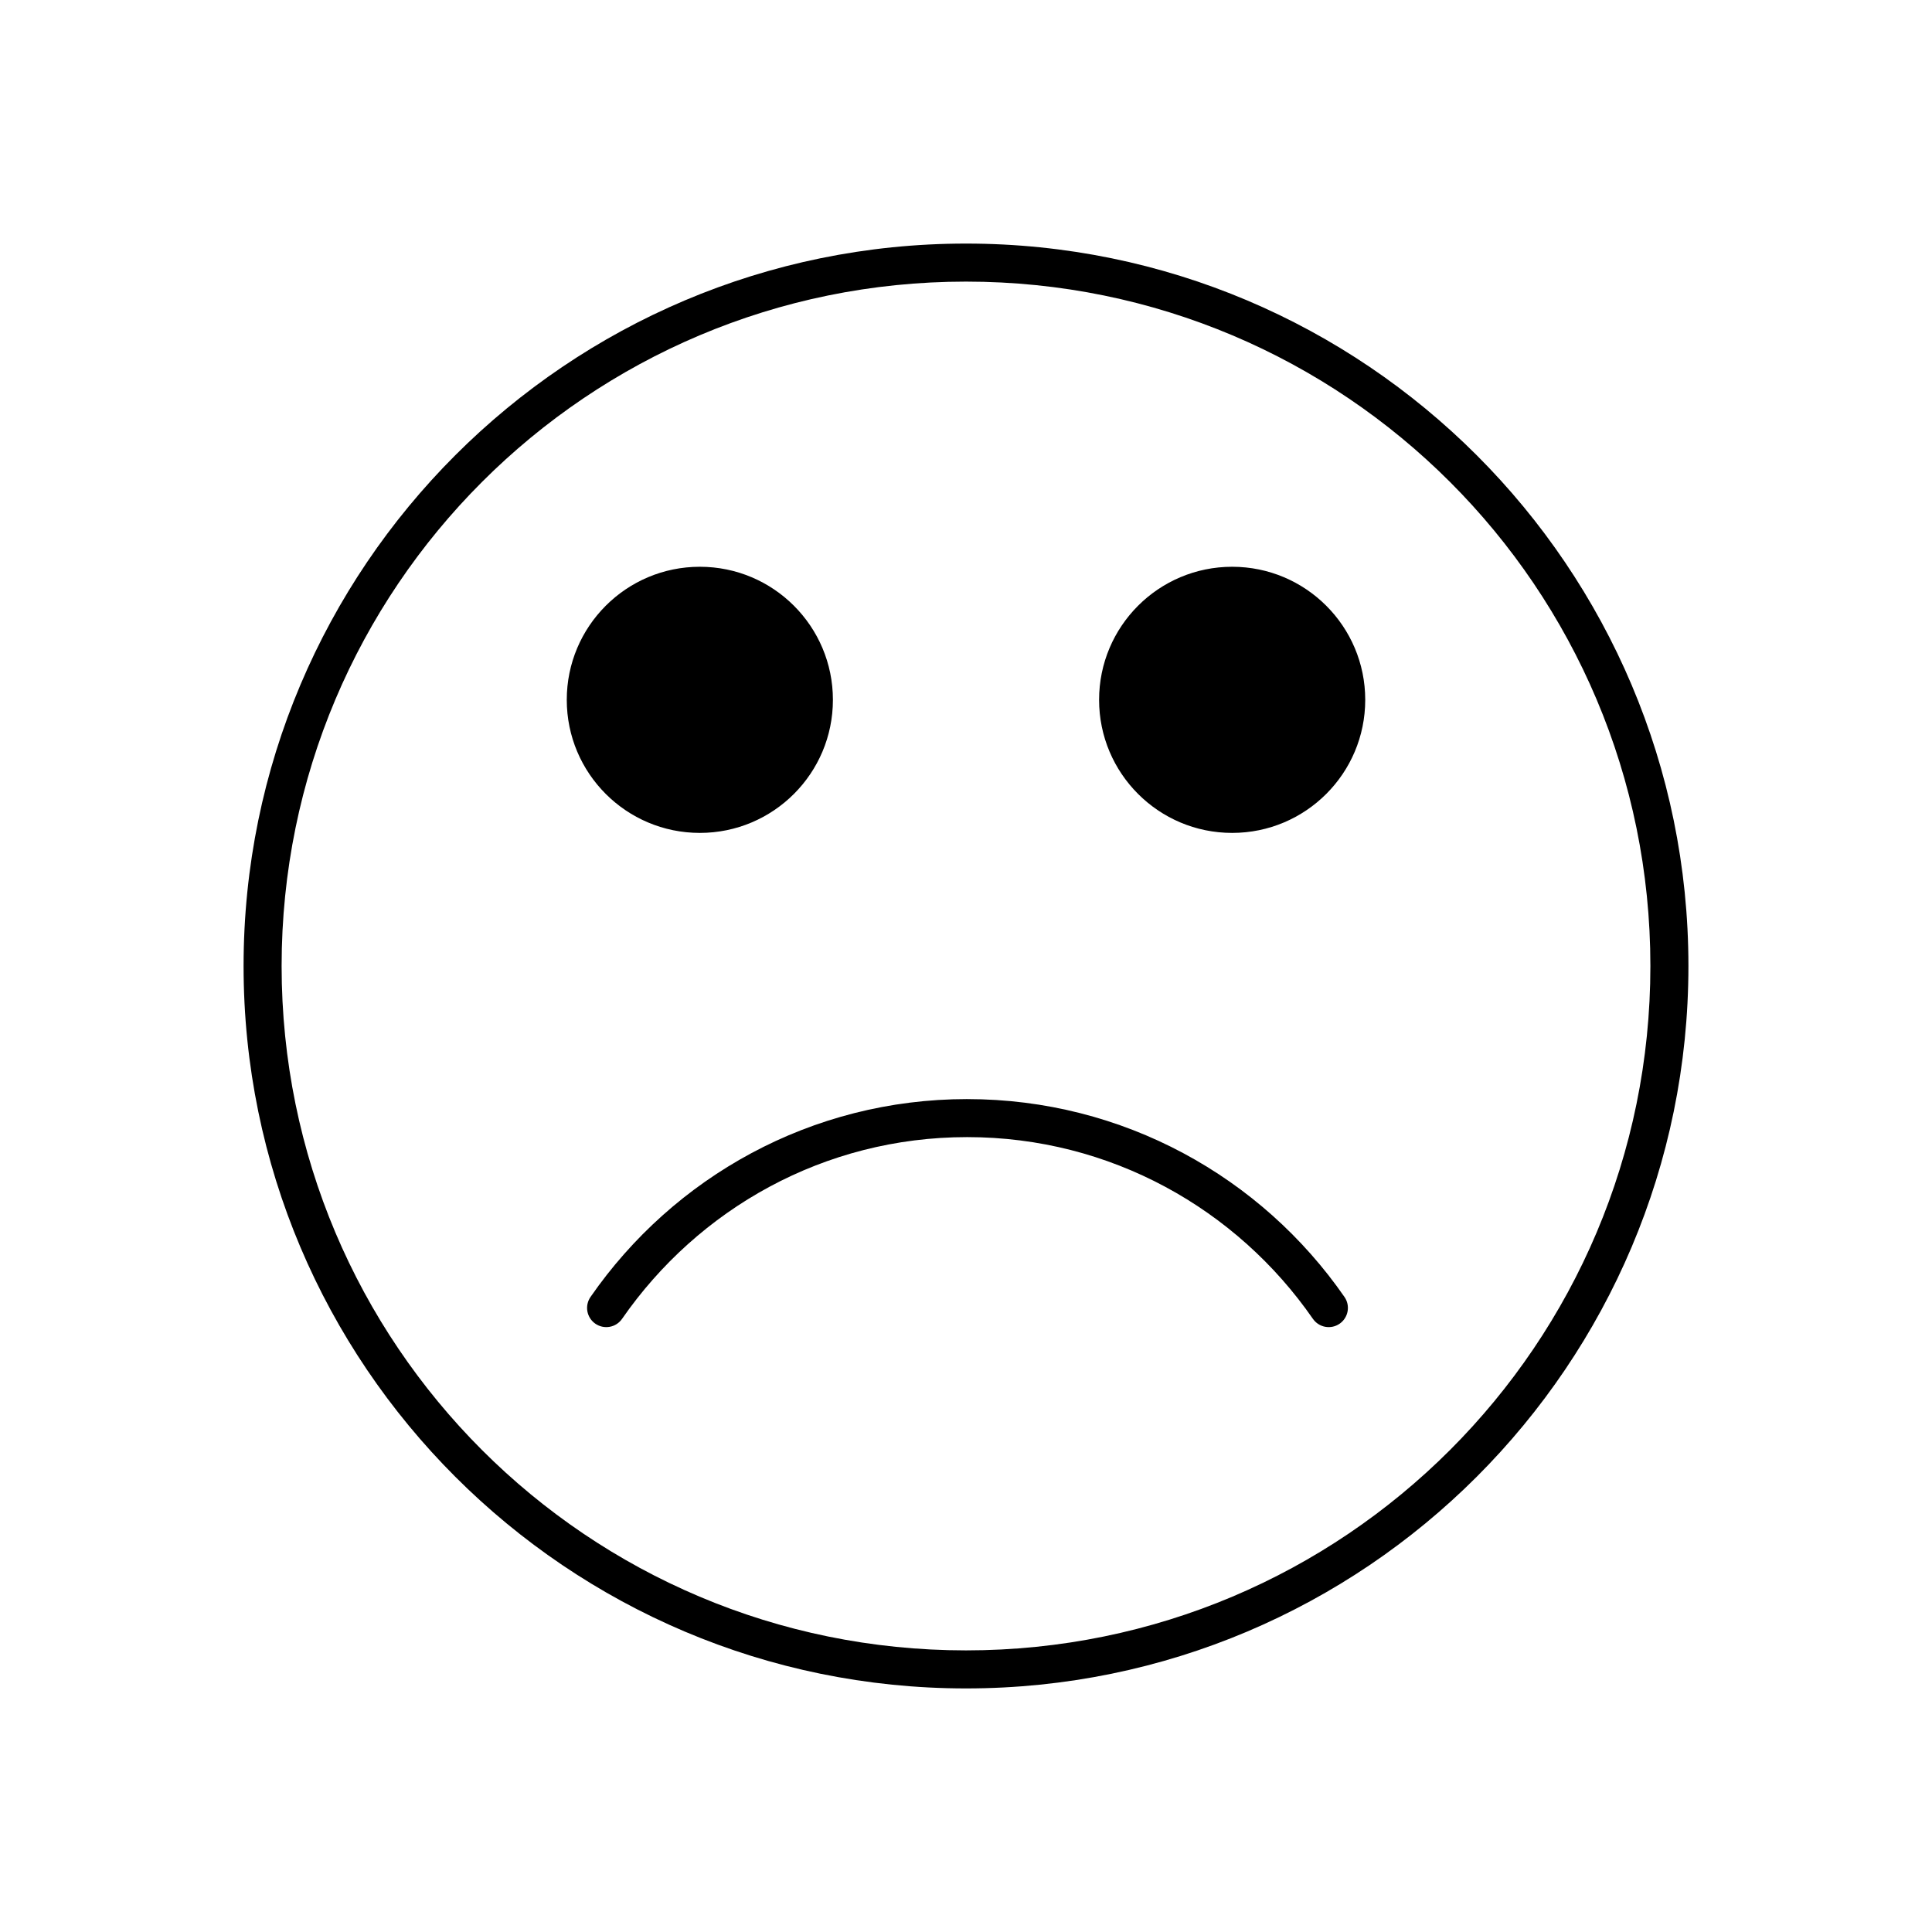 <?xml version="1.0" encoding="UTF-8"?>
<!-- Uploaded to: ICON Repo, www.iconrepo.com, Generator: ICON Repo Mixer Tools -->
<svg fill="#000000" width="800px" height="800px" version="1.1" viewBox="144 144 512 512" xmlns="http://www.w3.org/2000/svg">
 <path d="m400 208.55c-105.67 0-191.45 85.773-191.45 191.45 0 105.67 85.773 191.45 191.45 191.45 105.67 0 191.45-85.773 191.45-191.45 0-105.67-85.773-191.45-191.45-191.45zm0 10.078c100.23 0 181.37 81.145 181.37 181.37s-81.145 181.37-181.37 181.37-181.37-81.145-181.37-181.37 81.145-181.37 181.37-181.37zm-70.535 75.57c-19.477 0-35.266 15.789-35.266 35.266 0 19.477 15.789 35.266 35.266 35.266 19.477 0 35.266-15.789 35.266-35.266 0-19.477-15.789-35.266-35.266-35.266zm141.07 0c-19.477 0-35.266 15.789-35.266 35.266 0 19.477 15.789 35.266 35.266 35.266s35.266-15.789 35.266-35.266c0-19.477-15.789-35.266-35.266-35.266zm-70.219 141.07c-41.332 0-77.828 20.691-99.816 52.426v0.004c-0.773 1.105-1.074 2.473-0.84 3.801 0.238 1.332 0.992 2.512 2.098 3.285 1.109 0.773 2.477 1.074 3.805 0.836 1.328-0.234 2.508-0.992 3.281-2.098 20.191-29.141 53.52-48.176 91.473-48.176s71.441 19.035 91.629 48.176h0.004c0.77 1.105 1.953 1.863 3.281 2.098 1.328 0.238 2.695-0.062 3.805-0.836 1.105-0.773 1.859-1.953 2.094-3.285 0.238-1.328-0.062-2.695-0.836-3.801-21.988-31.738-58.645-52.426-99.977-52.426z"/>
</svg>